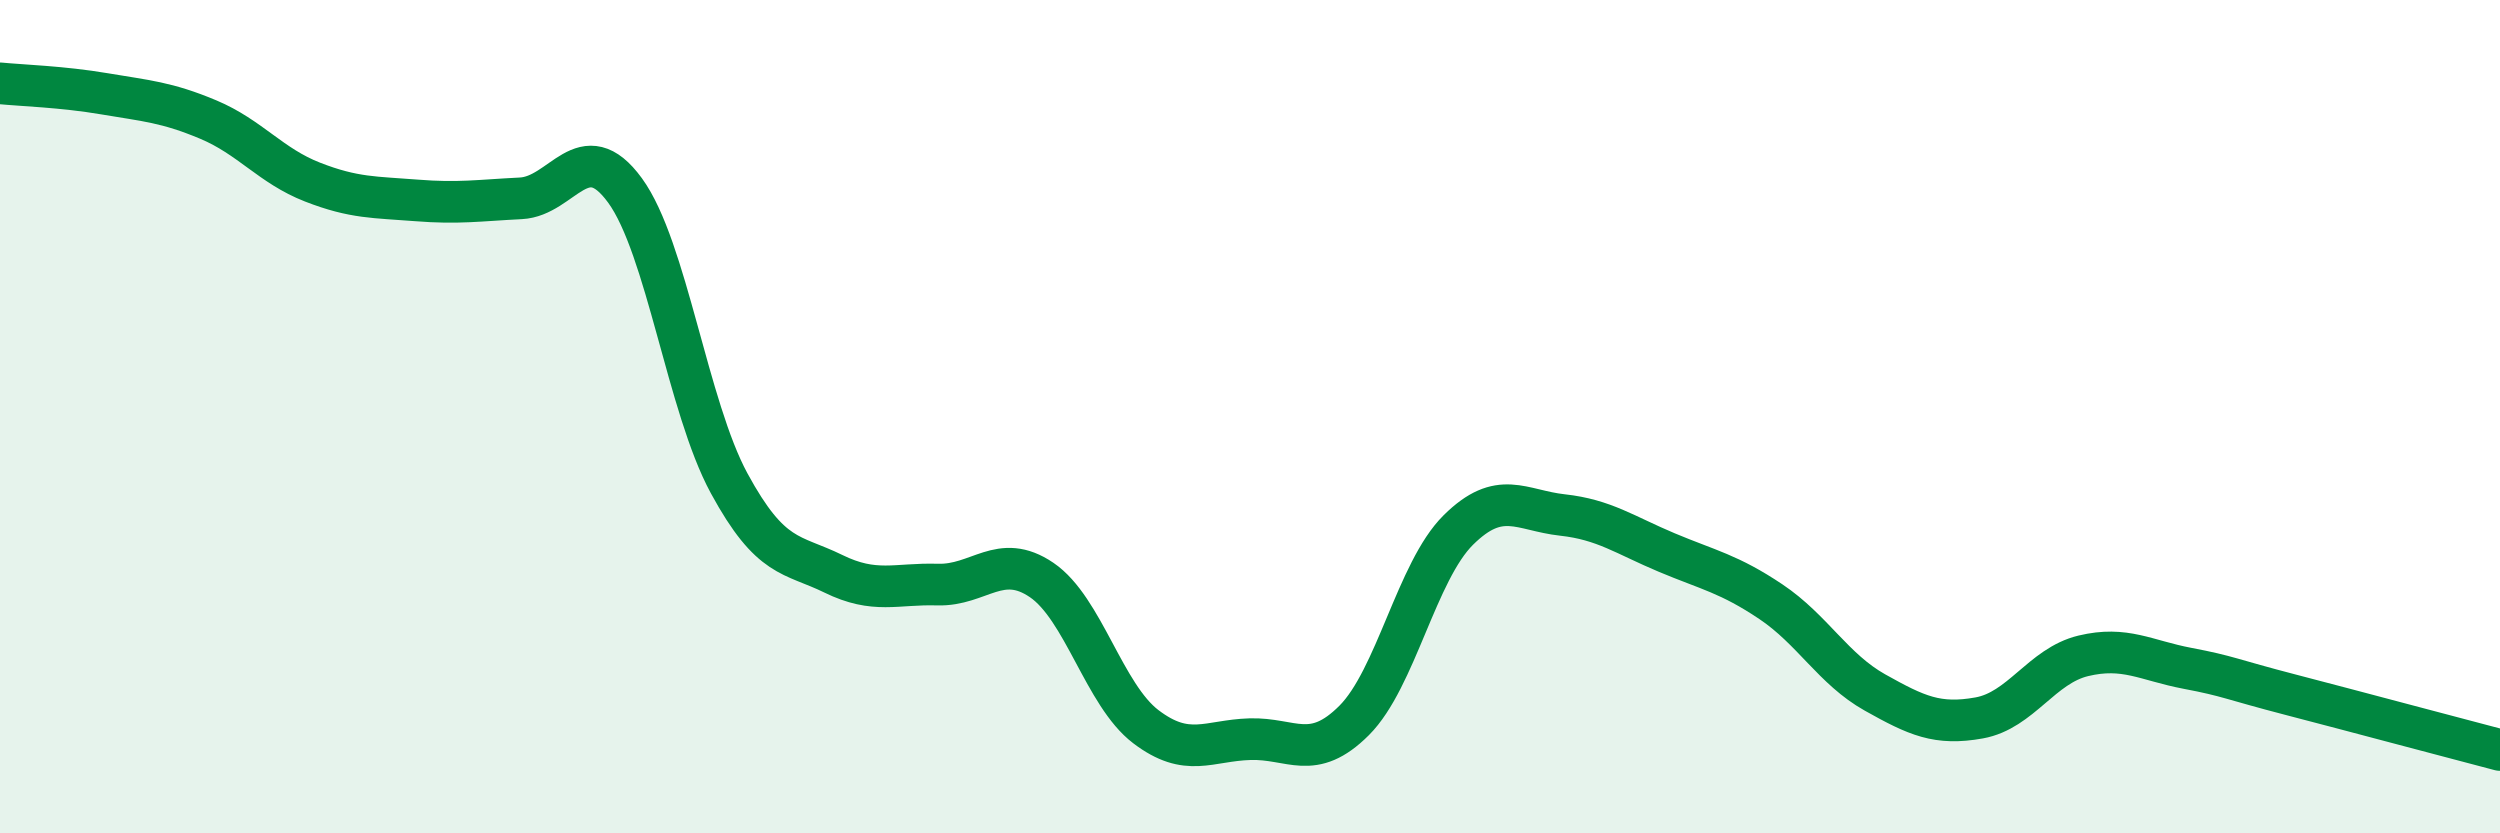 
    <svg width="60" height="20" viewBox="0 0 60 20" xmlns="http://www.w3.org/2000/svg">
      <path
        d="M 0,2 C 0.5,2.05 1.5,2.08 2.5,2.25 C 3.5,2.42 4,2.45 5,2.87 C 6,3.29 6.5,3.98 7.5,4.37 C 8.5,4.76 9,4.73 10,4.81 C 11,4.89 11.5,4.81 12.5,4.76 C 13.5,4.71 14,3.2 15,4.57 C 16,5.94 16.5,9.76 17.5,11.6 C 18.5,13.44 19,13.28 20,13.77 C 21,14.26 21.5,14 22.5,14.03 C 23.5,14.06 24,13.24 25,13.92 C 26,14.6 26.5,16.68 27.5,17.44 C 28.5,18.2 29,17.77 30,17.74 C 31,17.71 31.5,18.29 32.5,17.29 C 33.5,16.29 34,13.71 35,12.72 C 36,11.73 36.5,12.25 37.5,12.36 C 38.5,12.47 39,12.84 40,13.26 C 41,13.68 41.5,13.77 42.5,14.44 C 43.5,15.11 44,16.06 45,16.62 C 46,17.18 46.5,17.41 47.5,17.23 C 48.5,17.05 49,15.98 50,15.74 C 51,15.5 51.5,15.85 52.5,16.04 C 53.5,16.23 53.5,16.29 55,16.68 C 56.5,17.07 59,17.74 60,18L60 20L0 20Z"
        fill="#008740"
        opacity="0.1"
        stroke-linecap="round"
        stroke-linejoin="round"
      />
      <path
        d="M 0,2 C 0.5,2.05 1.5,2.08 2.5,2.25 C 3.5,2.42 4,2.45 5,2.87 C 6,3.29 6.5,3.98 7.5,4.37 C 8.5,4.76 9,4.73 10,4.81 C 11,4.89 11.5,4.81 12.5,4.76 C 13.5,4.71 14,3.2 15,4.57 C 16,5.94 16.5,9.76 17.5,11.6 C 18.5,13.44 19,13.28 20,13.77 C 21,14.26 21.5,14 22.5,14.03 C 23.5,14.06 24,13.24 25,13.92 C 26,14.6 26.5,16.68 27.5,17.44 C 28.5,18.2 29,17.77 30,17.74 C 31,17.71 31.5,18.29 32.5,17.29 C 33.5,16.29 34,13.71 35,12.72 C 36,11.73 36.5,12.25 37.5,12.36 C 38.5,12.47 39,12.84 40,13.26 C 41,13.68 41.5,13.77 42.5,14.44 C 43.5,15.11 44,16.06 45,16.62 C 46,17.18 46.5,17.41 47.5,17.23 C 48.5,17.05 49,15.98 50,15.74 C 51,15.5 51.5,15.85 52.5,16.04 C 53.5,16.23 53.5,16.29 55,16.68 C 56.5,17.07 59,17.74 60,18"
        stroke="#008740"
        stroke-width="1"
        fill="none"
        stroke-linecap="round"
        stroke-linejoin="round"
      />
    </svg>
  